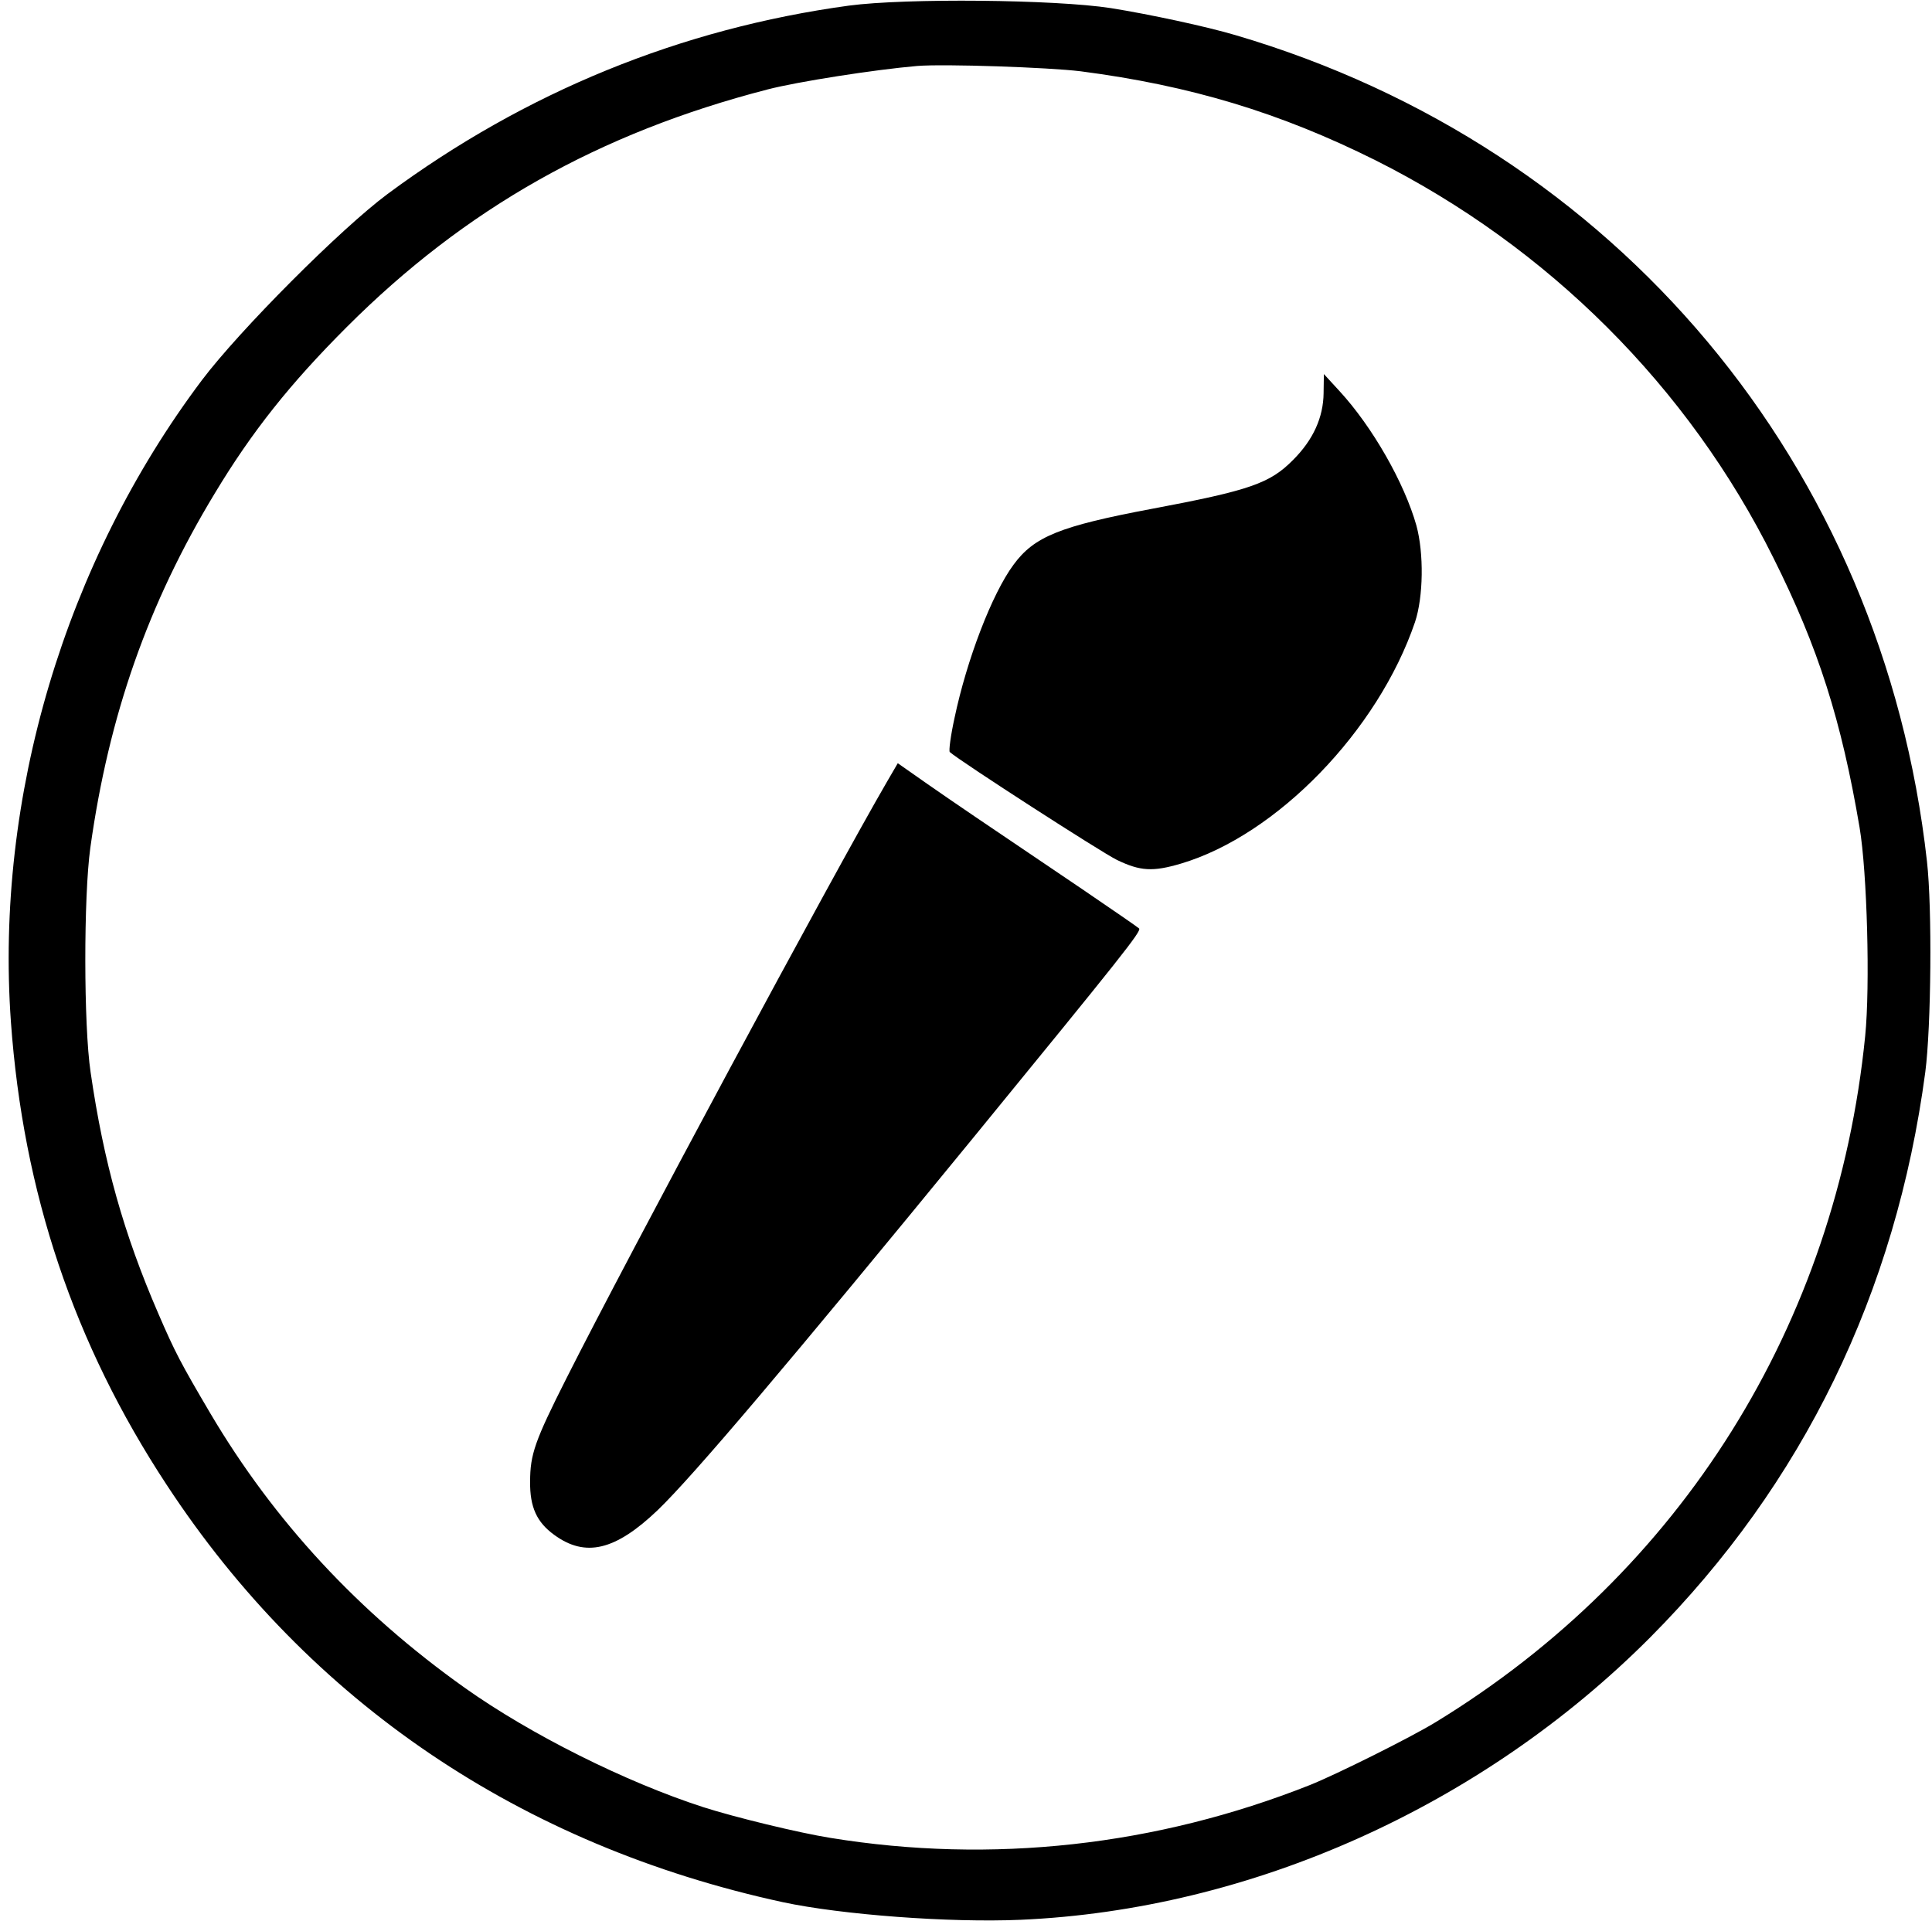<?xml version="1.0" encoding="UTF-8" standalone="no"?> <svg xmlns="http://www.w3.org/2000/svg" version="1.0" width="691pt" height="687pt" viewBox="0 0 691 687" preserveAspectRatio="xMidYMid meet"><g transform="translate(0,687) scale(0.1,-0.1)" fill="#000000" stroke="none"><path d="M3037 6850 c-602 -82 -1158 -309 -1651 -674 -168 -125 -529 -487 -664 -666 -490 -652 -740 -1492 -683 -2295 44 -611 225 -1151 557 -1656 510 -778 1268 -1290 2204 -1493 210 -45 597 -74 850 -63 824 36 1650 406 2252 1010 547 550 879 1233 984 2022 21 161 25 586 6 754 -158 1416 -1110 2554 -2472 2955 -104 31 -309 75 -447 97 -200 31 -733 36 -936 9z m828 -235 c393 -51 713 -148 1054 -318 618 -310 1120 -811 1424 -1423 161 -322 243 -581 308 -964 27 -160 38 -567 20 -746 -103 -1031 -658 -1918 -1536 -2454 -88 -54 -357 -188 -450 -225 -550 -218 -1138 -283 -1715 -189 -113 18 -343 74 -455 110 -278 90 -618 260 -853 427 -380 270 -682 596 -910 982 -106 180 -126 218 -186 357 -123 284 -195 539 -242 863 -25 168 -25 628 -1 802 66 474 207 875 445 1268 133 221 270 393 472 595 424 424 902 694 1505 850 108 28 384 71 535 84 97 8 471 -5 585 -19z"></path><path d="M4734 5464 c-1 -87 -37 -167 -109 -239 -83 -84 -154 -109 -505 -175 -329 -62 -421 -99 -495 -200 -77 -104 -167 -339 -211 -548 -14 -64 -21 -118 -17 -122 37 -33 544 -360 598 -386 83 -40 128 -43 229 -13 343 102 705 476 837 864 30 90 32 246 5 345 -43 153 -158 354 -275 481 l-56 61 -1 -68z"></path><path d="M3172 4073 c-192 -330 -929 -1702 -1146 -2133 -113 -224 -130 -272 -130 -370 -1 -91 24 -145 86 -190 112 -82 219 -56 370 88 126 121 470 527 1132 1336 528 646 600 736 590 745 -5 5 -97 68 -204 141 -385 260 -447 302 -552 375 l-107 75 -39 -67z"></path></g></svg> 